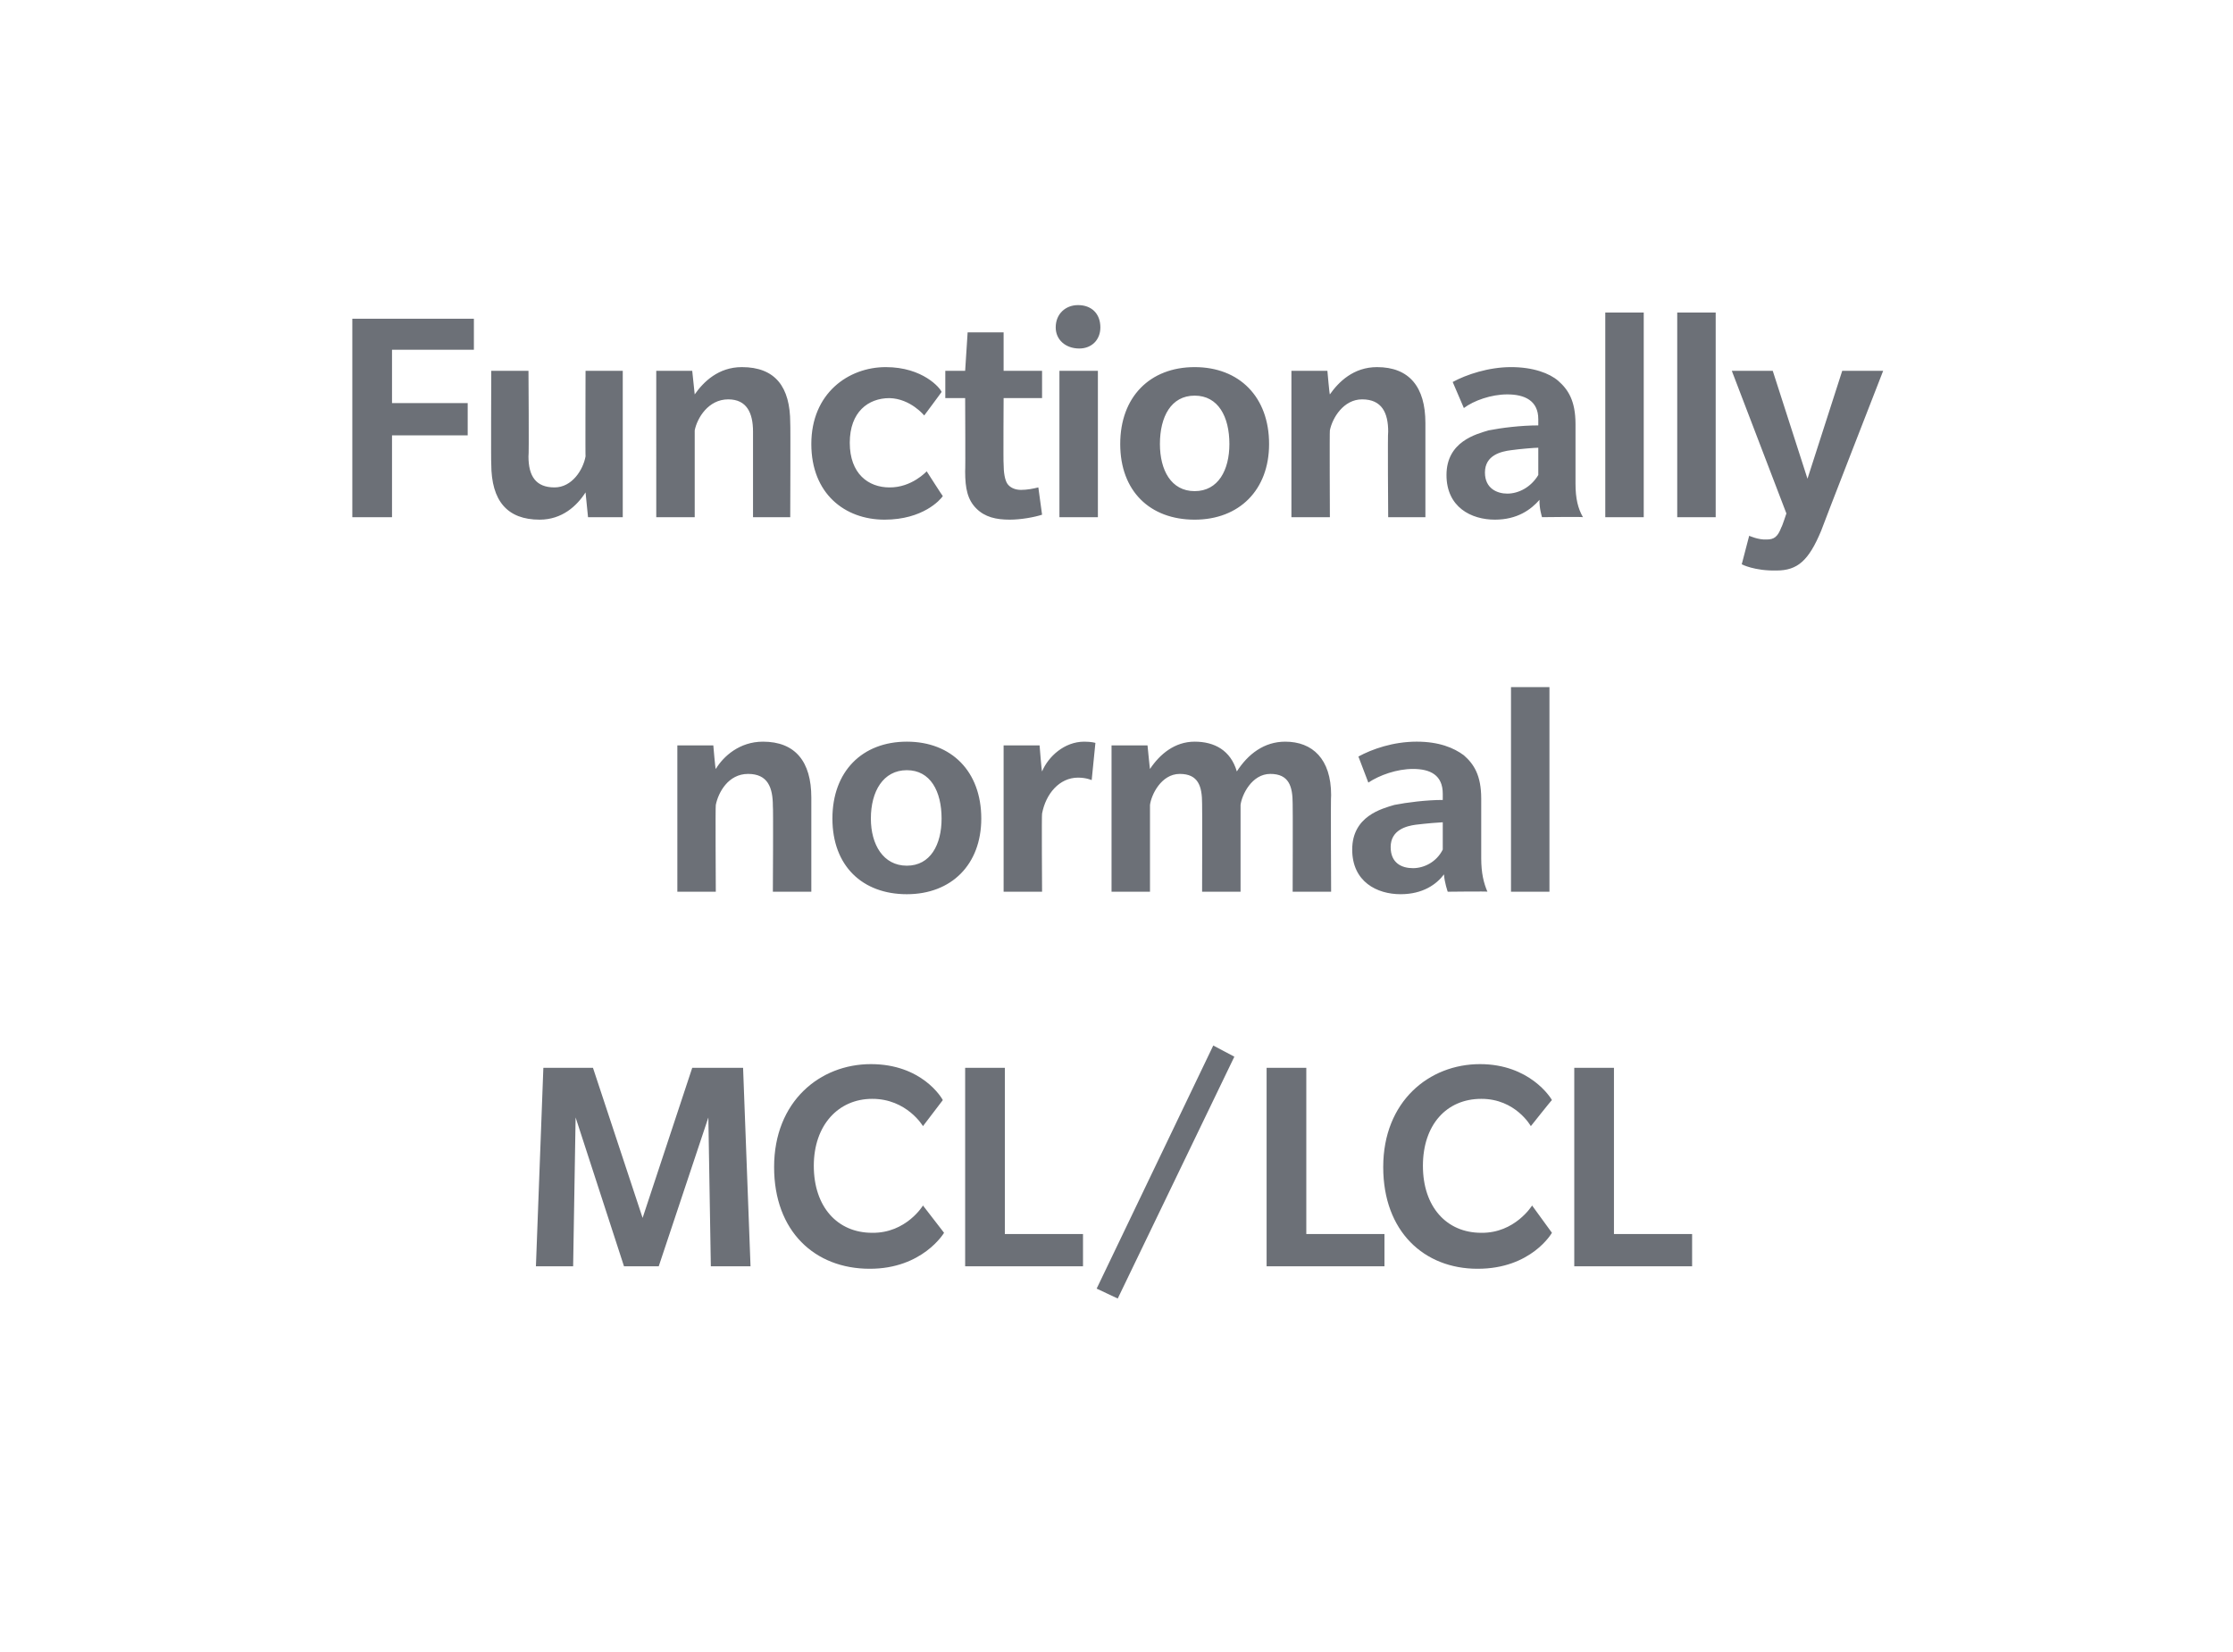 <?xml version="1.0" standalone="no"?><!DOCTYPE svg PUBLIC "-//W3C//DTD SVG 1.1//EN" "http://www.w3.org/Graphics/SVG/1.1/DTD/svg11.dtd"><svg xmlns="http://www.w3.org/2000/svg" version="1.1" width="180px" height="133.2px" viewBox="0 0 180 133.2"><desc>Functionally normal MCL/LCL</desc><defs/><g id="Polygon131264"><path d="m57.3 102.1l-.2-12l-4 12h-2.8l-3.9-12l-.2 12h-3l.6-16h4l4 12.1l4-12.1h4.1l.6 16h-3.2zm17.1-11.3s-1.3-2.21-4.1-2.2c-2.7 0-4.7 2.1-4.7 5.4c0 3.3 1.9 5.4 4.7 5.4c2.75.04 4.1-2.2 4.1-2.2l1.7 2.2s-1.72 2.91-6 2.9c-4.4 0-7.7-3-7.7-8.2c0-5.3 3.7-8.3 7.8-8.3c4.1 0 5.7 2.7 5.8 2.9l-1.6 2.1zm3.4 11.3v-16h3.2v13.4h6.3v2.6h-9.5zm12.3 2.6l-1.7-.8l9.4-19.6l1.7.9l-9.4 19.5zm12-2.6v-16h3.2v13.4h6.3v2.6h-9.5zm21.3-11.3s-1.23-2.21-4-2.2c-2.8 0-4.7 2.1-4.7 5.4c0 3.3 1.9 5.4 4.7 5.4c2.72.04 4.1-2.2 4.1-2.2l1.6 2.2s-1.65 2.91-6 2.9c-4.3 0-7.6-3-7.6-8.2c0-5.3 3.7-8.3 7.8-8.3c4 0 5.7 2.7 5.8 2.9c-.01-.03-1.7 2.1-1.7 2.1zm3.5 11.3v-16h3.2v13.4h6.3v2.6h-9.5z" stroke="none" fill="#474c55" fill-opacity="0.8"/></g><g id="Polygon131263"><path d="m62.3 71.9s.04-6.89 0-6.9c0-1.5-.4-2.6-2-2.6c-1.6 0-2.4 1.5-2.6 2.5c-.04.04 0 7 0 7h-3.1V60.1h2.9s.16 1.94.2 1.9c.6-1 1.9-2.2 3.8-2.2c2.6 0 3.9 1.6 3.9 4.5v7.6h-3.1zm10.8.2c-3.6 0-6-2.3-6-6.1c0-3.8 2.4-6.2 6-6.2c3.6 0 6 2.4 6 6.2c0 3.7-2.4 6.1-6 6.1zm0-10c-1.9 0-2.9 1.7-2.9 3.9c0 2.1 1 3.8 2.9 3.8c1.9 0 2.8-1.7 2.8-3.8c0-2.2-.9-3.9-2.8-3.9zm14.9.8s-.44-.2-1.1-.2c-1.5 0-2.6 1.3-2.9 2.9c-.04-.03 0 6.3 0 6.3h-3.1V60.1h2.9s.16 2.07.2 2.1c.5-1.2 1.8-2.4 3.4-2.4c.61 0 .9.1.9.1l-.3 3zm16.2 9s.02-7.09 0-7.1c0-1.4-.3-2.4-1.8-2.4c-1.5 0-2.3 1.7-2.4 2.5v7h-3.1s.02-7.09 0-7.1c0-1.4-.3-2.4-1.8-2.4c-1.5 0-2.3 1.7-2.4 2.5v7h-3.1V60.1h2.9s.19 1.94.2 1.9c.8-1.2 2-2.2 3.6-2.2c1.6 0 2.9.7 3.4 2.4c.9-1.4 2.2-2.4 3.9-2.4c2.2 0 3.7 1.4 3.7 4.3c-.04.01 0 7.8 0 7.8h-3.1zm12.5 0s-.27-.77-.3-1.4c-.6.8-1.7 1.6-3.5 1.6c-1.9 0-3.9-1-3.9-3.6c0-2.7 2.4-3.3 3.4-3.6c1-.2 2.6-.4 3.9-.4v-.5c0-1.5-1-2-2.4-2c-1.3 0-2.7.5-3.6 1.1l-.8-2.1c1.1-.6 2.8-1.2 4.7-1.2c1.8 0 3 .5 3.8 1.1c.8.7 1.4 1.6 1.4 3.5v4.8c0 1.2.2 2 .5 2.7c.05-.04-3.2 0-3.2 0zm-.4-5.6c-.2 0-1.4.1-2.2.2c-.7.1-2 .4-2 1.8c0 1.3.9 1.7 1.8 1.7c.9 0 1.9-.5 2.4-1.5v-2.2zm5.5 5.6V55.4h3.1v16.5h-3.1z" stroke="none" fill="#474c55" fill-opacity="0.8"/></g><g id="Polygon131262"><path d="m31.6 28.2v4.3h6.1v2.6h-6.1v6.6h-3.2v-16h9.8v2.5h-6.6zm15.8 13.5l-.2-2c-.7 1.1-1.9 2.2-3.7 2.2c-2.6 0-3.9-1.5-3.9-4.5c-.03.03 0-7.5 0-7.5h3s.05 6.9 0 6.9c0 1.6.6 2.5 2.1 2.5c1.4 0 2.3-1.4 2.5-2.5c-.02.03 0-6.9 0-6.9h3v11.8h-2.8zm13.3 0v-6.9c0-1.5-.5-2.6-2-2.6c-1.6 0-2.5 1.5-2.7 2.5v7h-3.1V29.9h2.9l.2 1.9c.7-1 1.9-2.2 3.8-2.2c2.7 0 3.9 1.6 3.9 4.5c.03.01 0 7.6 0 7.6h-3zM76 40c-.2.3-1.6 1.9-4.7 1.9c-3.2 0-5.9-2.1-5.9-6.1c0-4.1 3-6.2 6-6.2c3 0 4.4 1.7 4.5 2c.04-.03-1.4 1.9-1.4 1.9c0 0-1.1-1.36-2.8-1.4c-1.7 0-3.2 1.1-3.2 3.6c0 2.5 1.5 3.6 3.2 3.6c1.8.02 3-1.3 3-1.3c0 0 1.29 2.02 1.3 2zm8 1.5c-.6.2-1.7.4-2.6.4c-1.1 0-2-.2-2.7-.9c-.7-.7-.9-1.6-.9-3c.03.01 0-5.9 0-5.9h-1.6v-2.2h1.6l.2-3.1h2.9v3.1h3.1v2.2h-3.1s-.03 5.33 0 5.3c0 .7.1 1.3.3 1.6c.2.3.6.5 1.1.5c.5 0 1-.1 1.4-.2l.3 2.2zm3-13.4c-1.1 0-1.9-.7-1.9-1.7c0-1.1.8-1.8 1.8-1.8c1.1 0 1.8.7 1.8 1.8c0 1-.7 1.7-1.7 1.7zm-1.6 13.6V29.9h3.1v11.8h-3.1zm10.9.2c-3.6 0-6-2.3-6-6.1c0-3.8 2.4-6.2 6-6.2c3.6 0 6 2.4 6 6.2c0 3.7-2.4 6.1-6 6.1zm0-10c-1.9 0-2.8 1.7-2.8 3.9c0 2.1.9 3.8 2.8 3.8c1.9 0 2.8-1.7 2.8-3.8c0-2.2-.9-3.9-2.8-3.9zm15.6 9.8s-.05-6.89 0-6.9c0-1.5-.5-2.6-2.1-2.6c-1.5 0-2.4 1.5-2.6 2.5c-.03.04 0 7 0 7h-3.1V29.9h2.9s.17 1.94.2 1.9c.7-1 1.9-2.2 3.8-2.2c2.6 0 3.9 1.6 3.9 4.5v7.6h-3zm12.4 0s-.24-.77-.2-1.4c-.7.8-1.8 1.6-3.6 1.6c-1.9 0-3.9-1-3.9-3.6c0-2.7 2.4-3.3 3.4-3.6c1-.2 2.6-.4 4-.4v-.5c0-1.5-1.1-2-2.5-2c-1.3 0-2.7.5-3.5 1.1l-.9-2.1c1.1-.6 2.9-1.2 4.7-1.2c1.8 0 3.1.5 3.8 1.1c.8.7 1.4 1.6 1.4 3.5v4.8c0 1.2.2 2 .6 2.7c-.02-.04-3.3 0-3.3 0zm-.3-5.6c-.3 0-1.5.1-2.2.2c-.8.1-2.1.4-2.1 1.8c0 1.3 1 1.7 1.8 1.7c.9 0 1.9-.5 2.5-1.5v-2.2zm5.4 5.6V25.2h3.1v16.5h-3.1zm5.8 0V25.2h3.1v16.5h-3.1zm11.6 1.1c-1 2.4-1.9 3.2-3.6 3.2c-1.78.04-2.8-.5-2.8-.5l.6-2.3s.75.34 1.4.3c.6 0 .9-.2 1.2-1c.04-.01.4-1.1.4-1.1l-4.4-11.5h3.3l2.8 8.7l2.8-8.7h3.3s-5.02 12.89-5 12.9z" stroke="none" fill="#474c55" fill-opacity="0.8"/></g></svg>